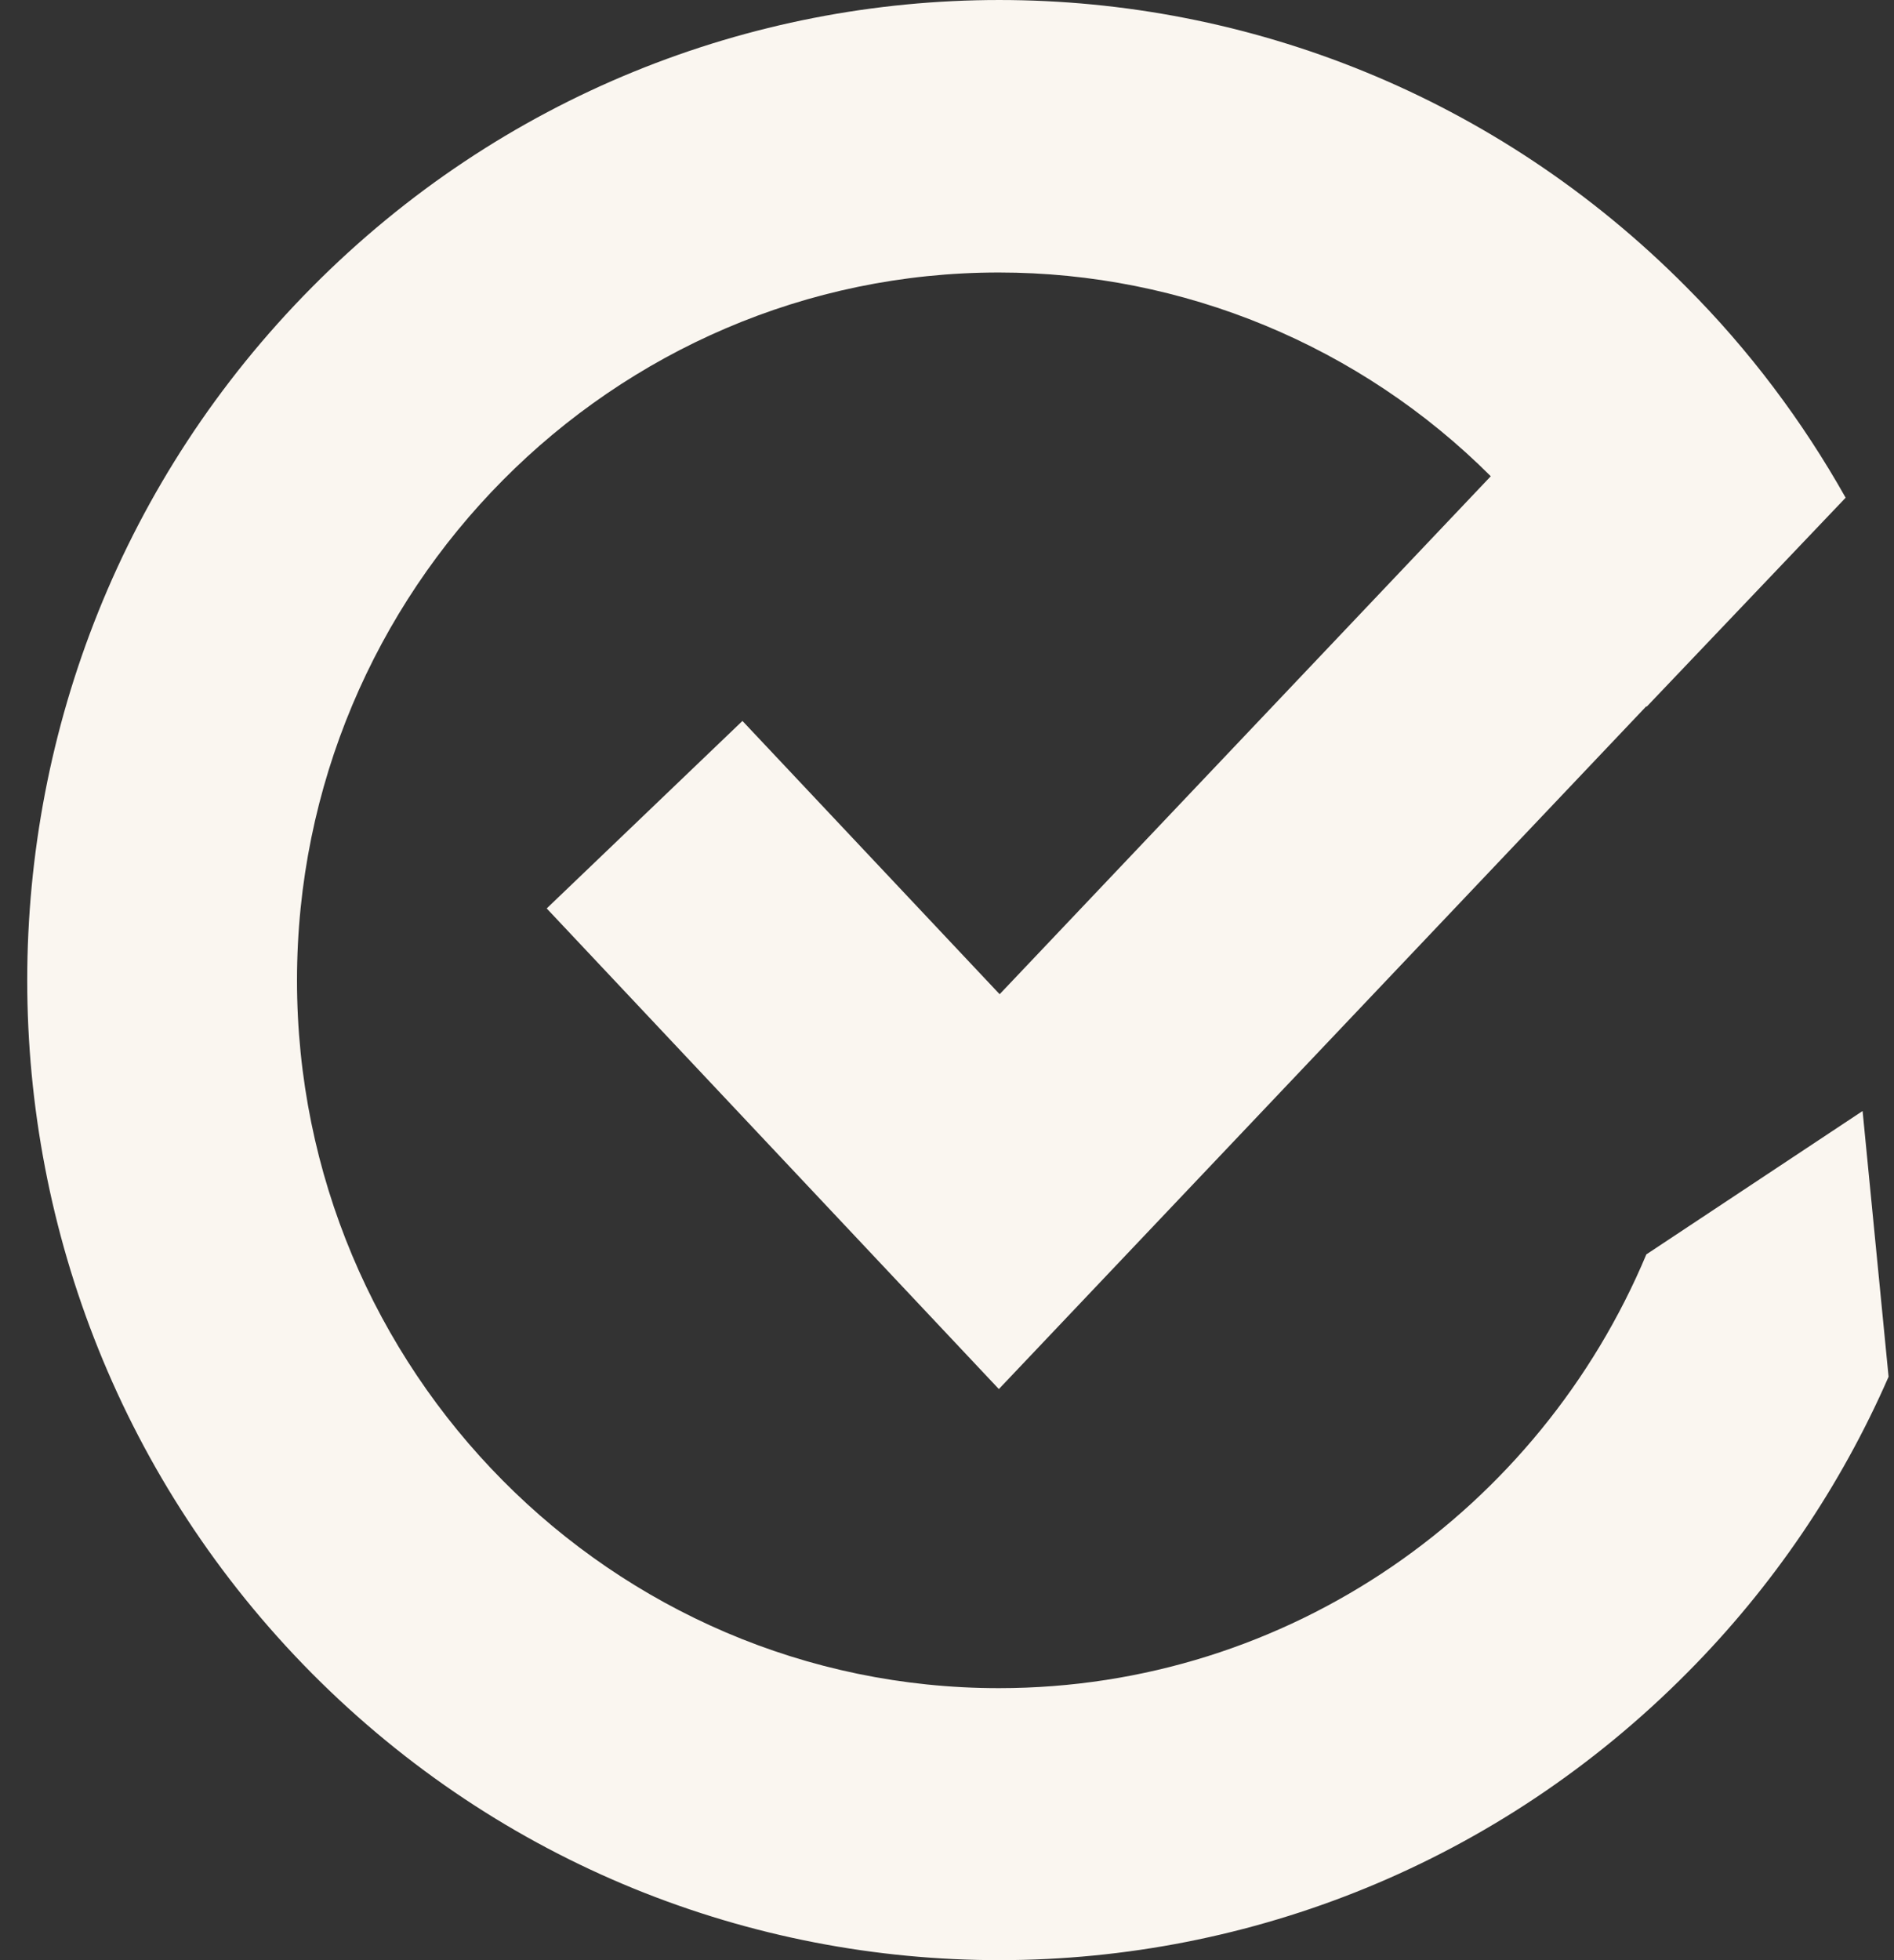 <svg width="58" height="60" viewBox="0 0 58 60" fill="none" xmlns="http://www.w3.org/2000/svg">
<rect x="0" y="0" width="58" height="60" fill="#333333" stroke="none"/>
<path d="M57.038 34.008L50.416 38.397C47.148 46.191 39.501 51.674 30.588 51.674C18.732 51.674 9.095 41.947 9.095 30.008C9.095 18.068 18.744 8.341 30.588 8.341C36.232 8.341 41.648 10.578 45.652 14.578L30.612 30.433L22.736 22.068L16.742 27.807L30.588 42.519L50.416 21.618C50.416 21.618 50.416 21.63 50.428 21.63L56.519 15.235C55.192 12.876 53.552 10.7 51.646 8.791C40.02 -2.93 21.18 -2.93 9.554 8.791C-2.073 20.512 -2.073 39.504 9.554 51.224C21.204 62.945 40.068 62.921 51.694 51.176C54.276 48.574 56.362 45.51 57.834 42.142L57.038 34.008Z" fill="#FAF6F0"/>
</svg>

